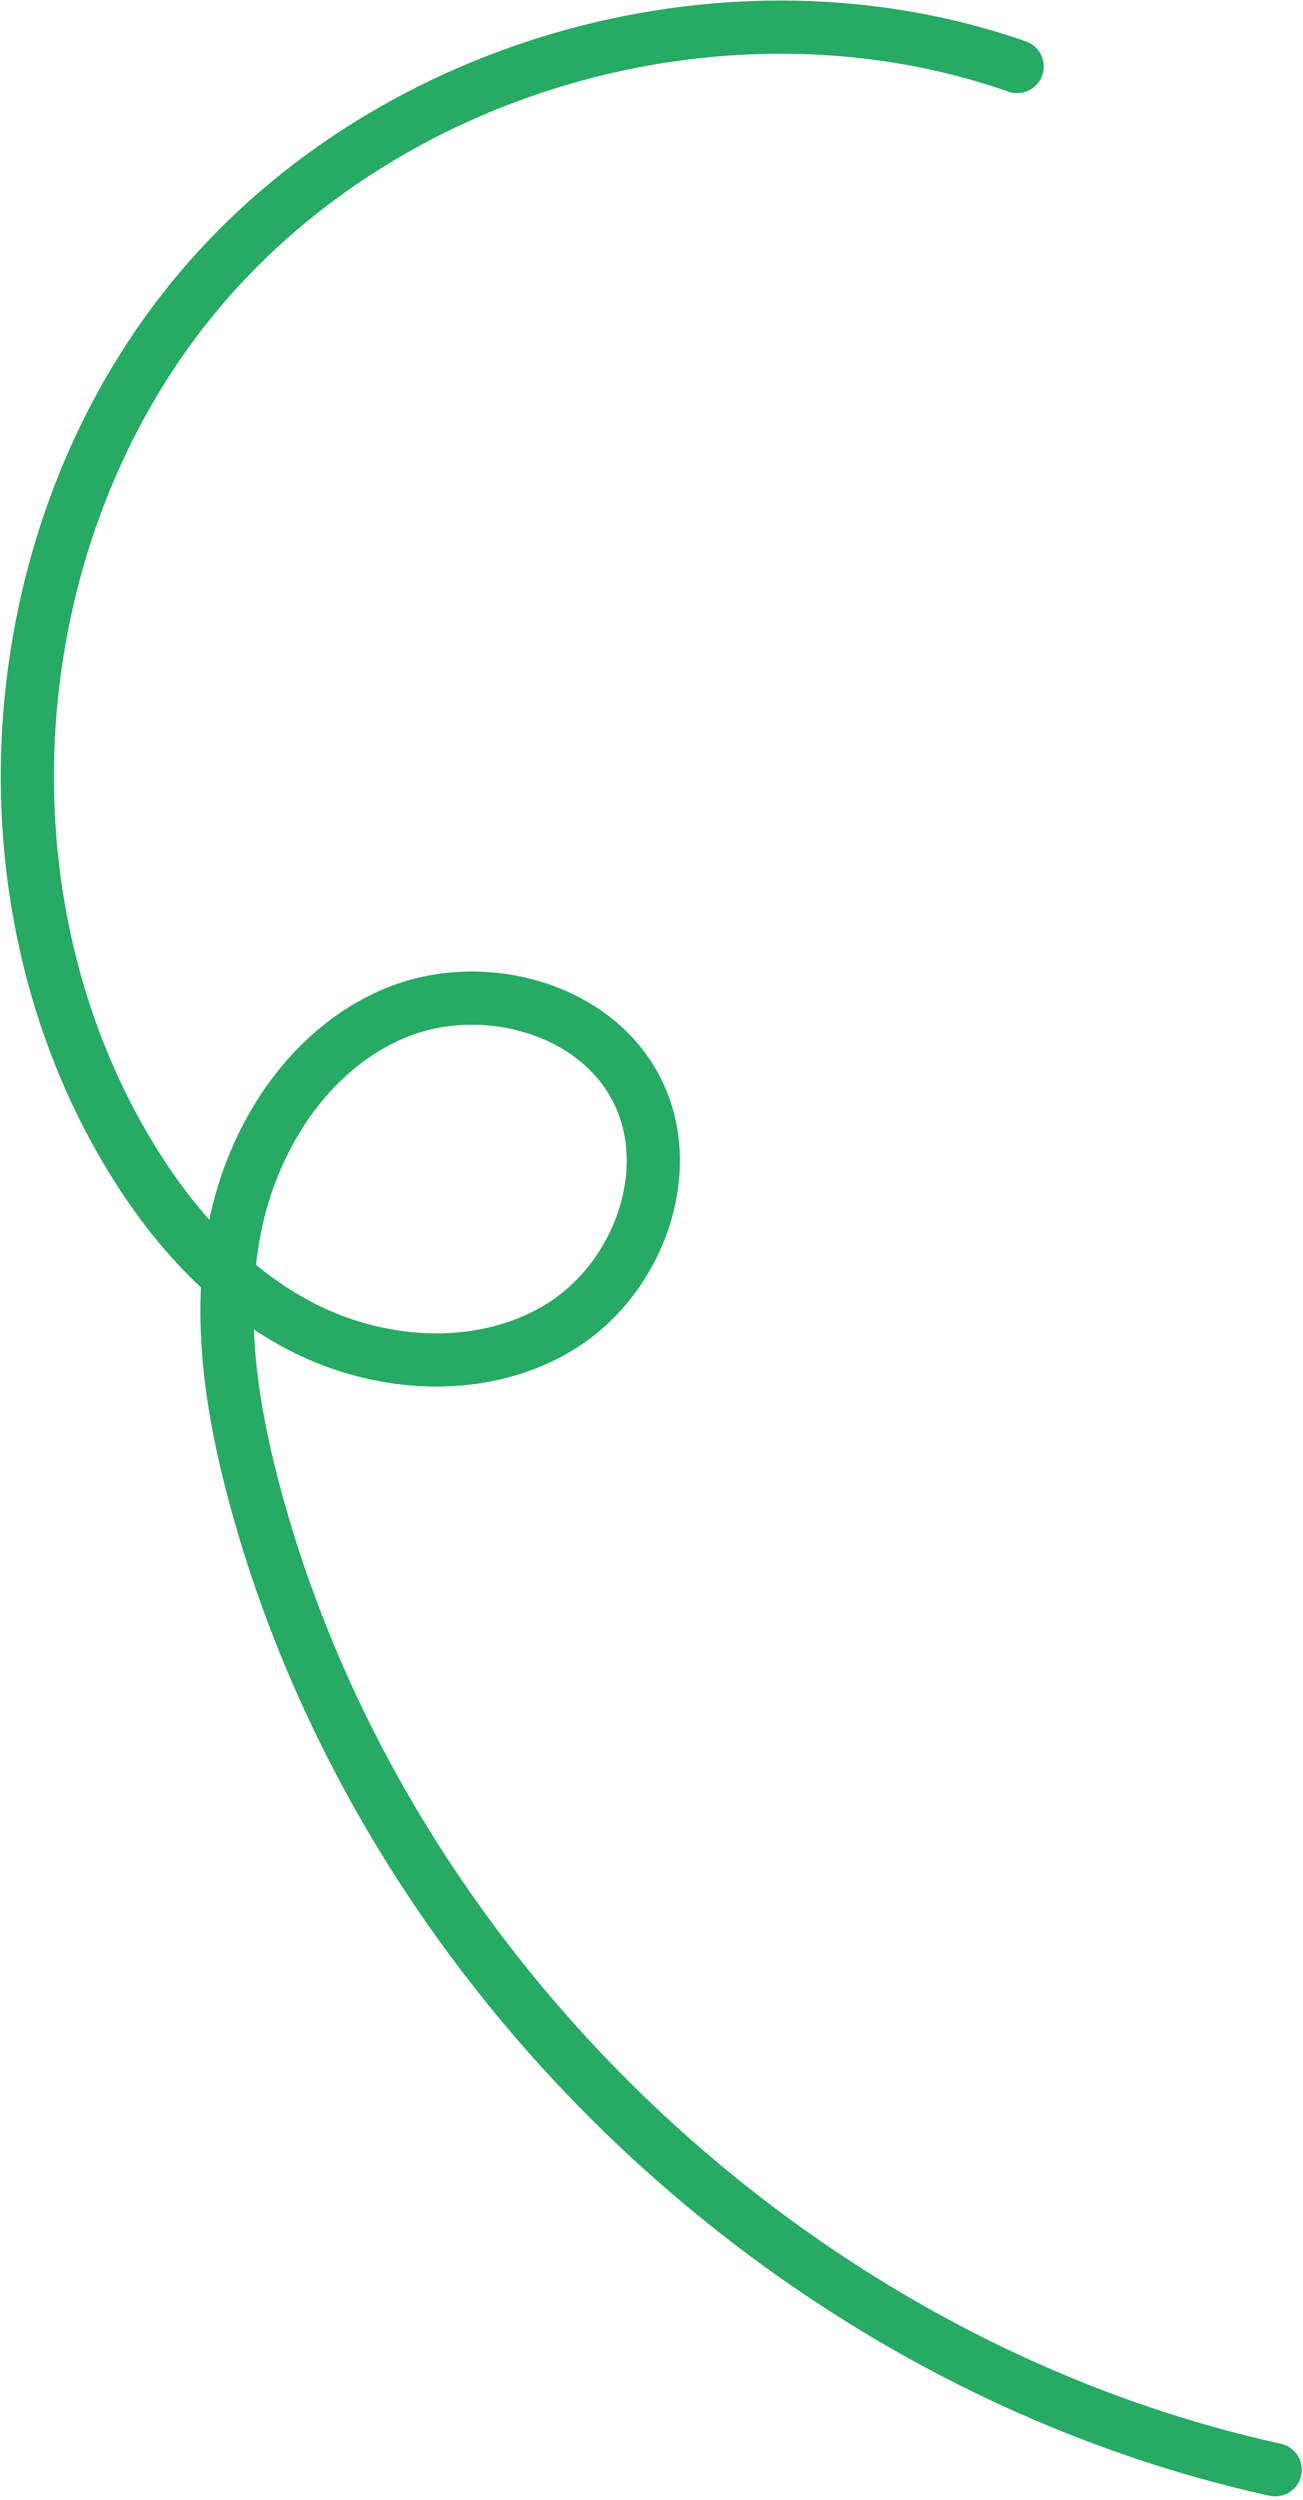 <?xml version="1.0" encoding="UTF-8"?> <svg xmlns="http://www.w3.org/2000/svg" width="294" height="564" viewBox="0 0 294 564" fill="none"><path d="M287.722 557.184C179.442 533.321 87.566 446.172 58.023 339.297C52.437 319.09 48.928 297.751 52.945 277.17C56.962 256.588 69.621 236.813 88.93 228.643C108.239 220.474 133.906 227.016 143.562 245.622C153.018 263.846 144.134 288.164 126.755 299.086C109.374 309.997 86.134 308.714 67.917 299.254C49.7 289.794 36.009 273.243 26.132 255.251C-6.444 195.924 1.499 116.874 45.233 65.213C88.968 13.553 165.613 -7.335 229.505 15.006" stroke="#27AA63" stroke-width="12" stroke-miterlimit="10" stroke-linecap="round"></path></svg> 